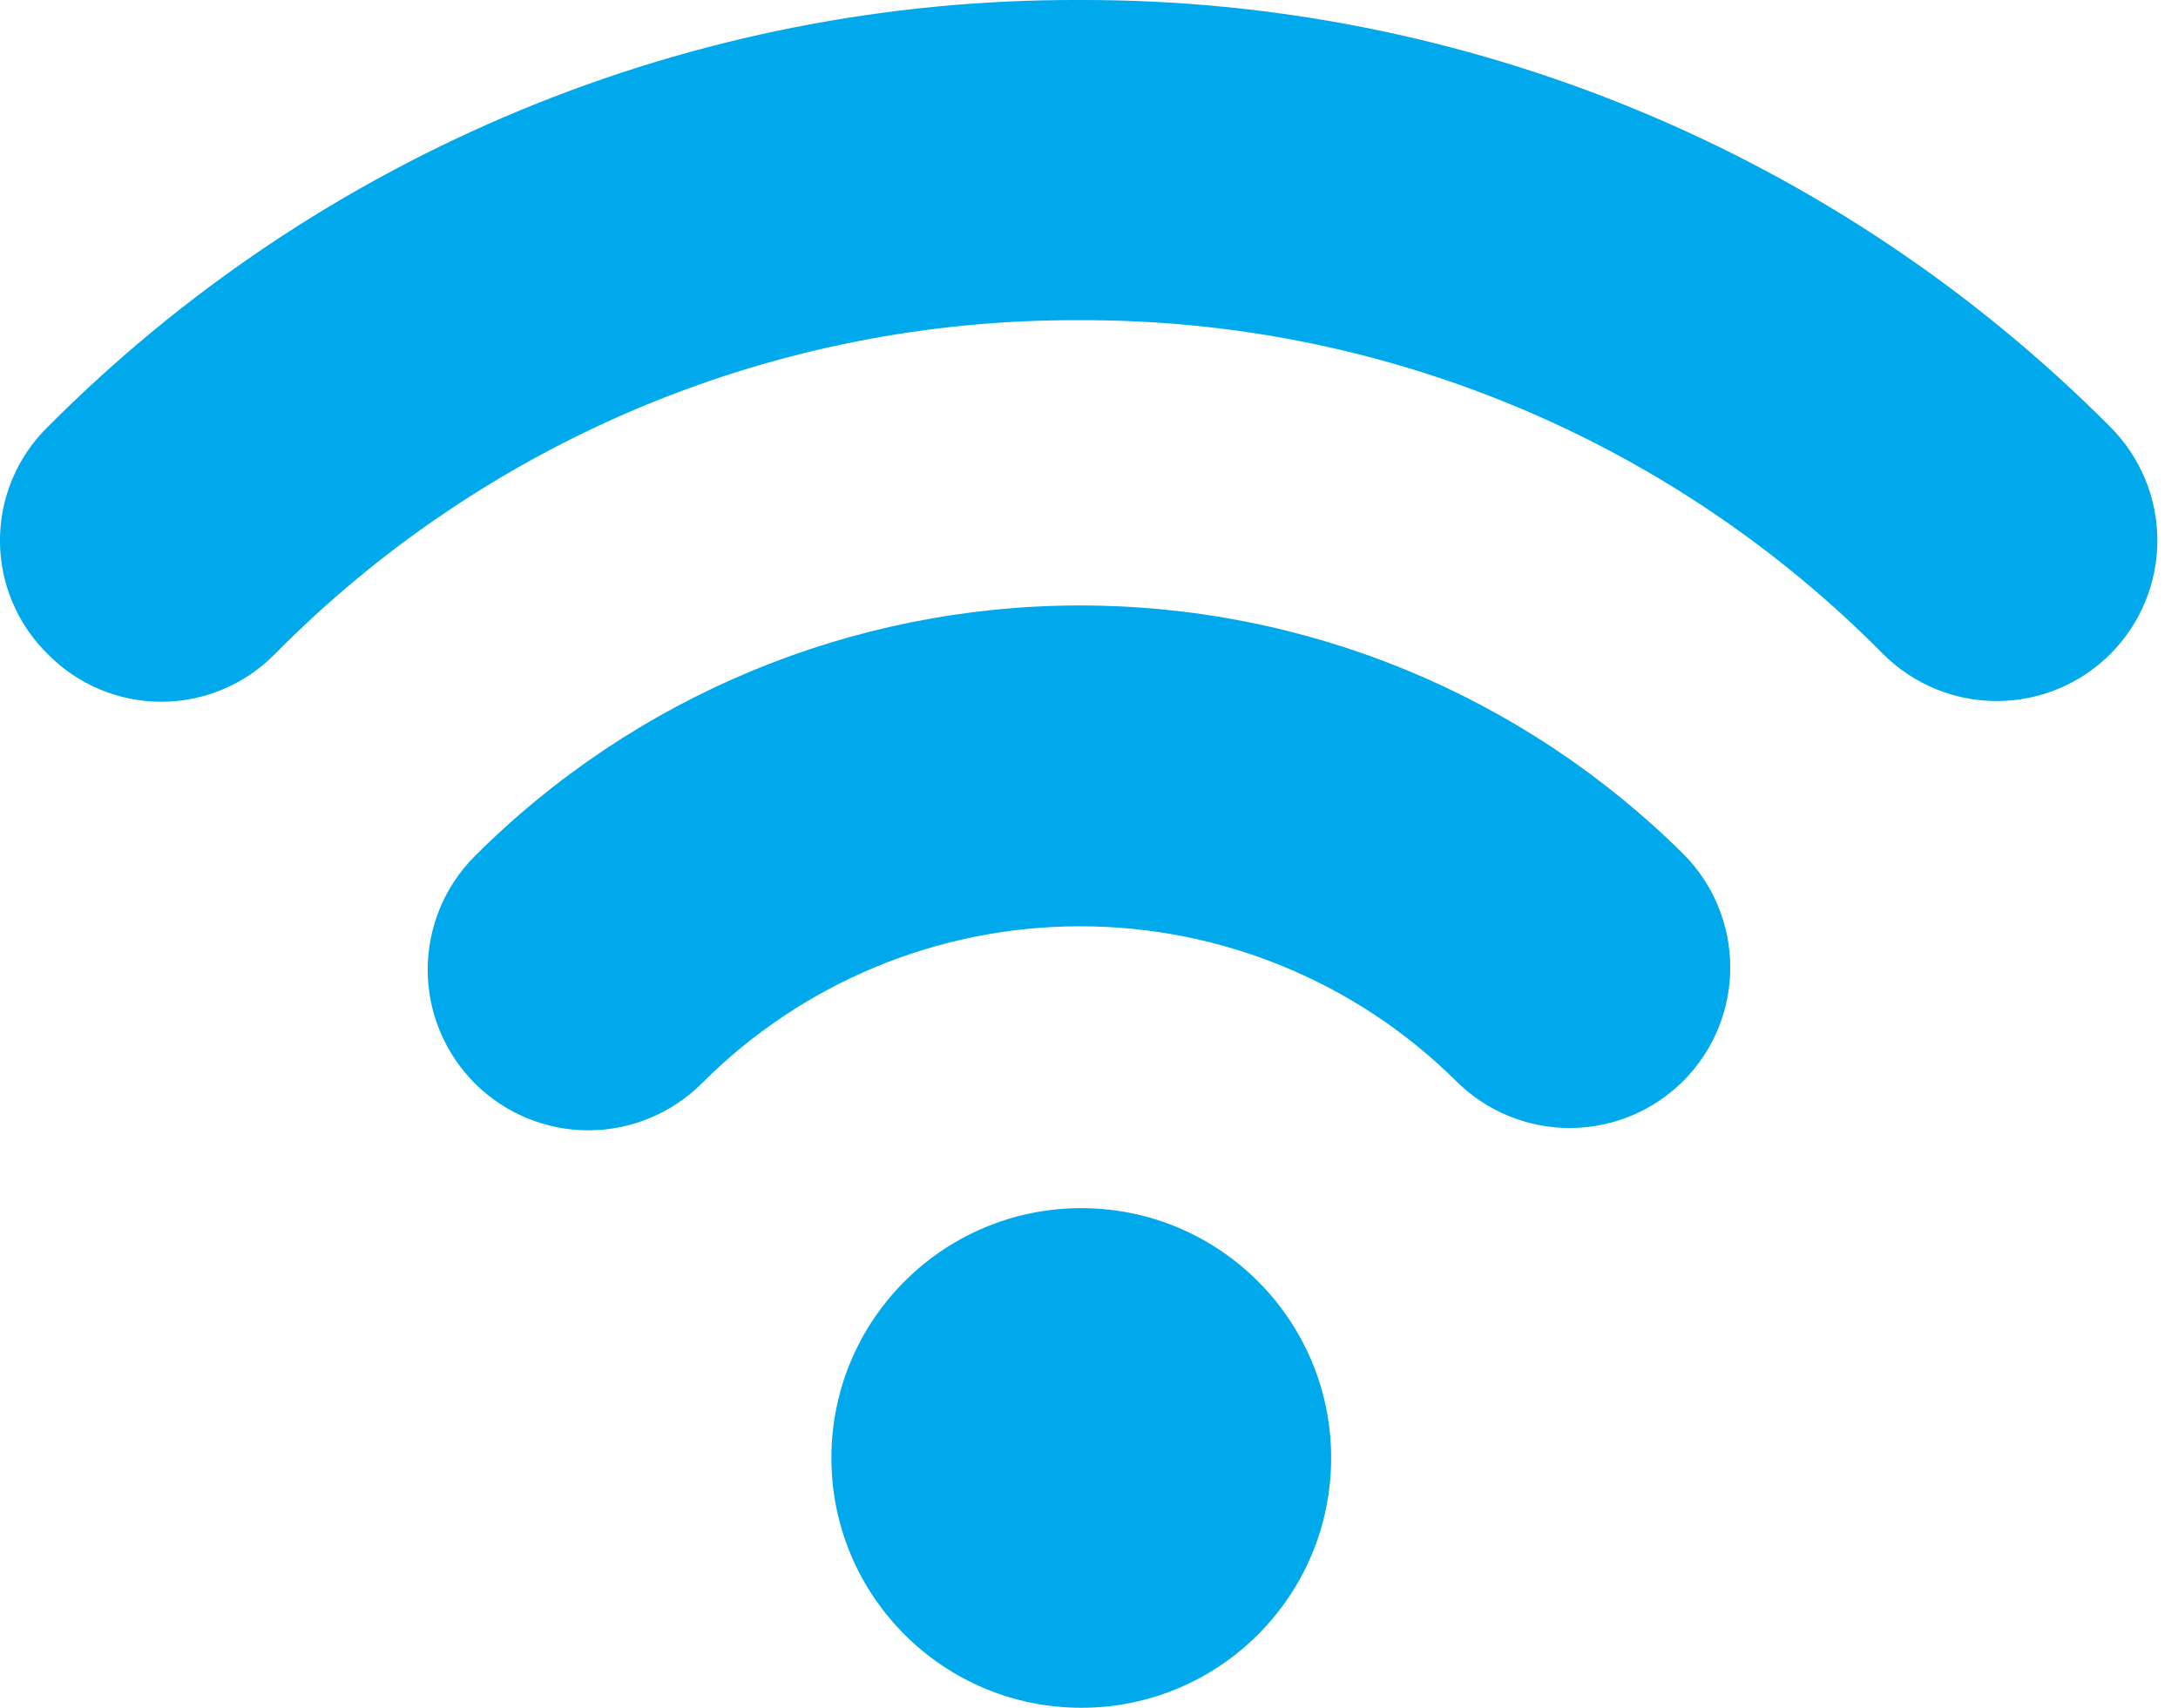 <?xml version="1.0" encoding="UTF-8"?>
<svg xmlns="http://www.w3.org/2000/svg" width="51" height="40" viewBox="0 0 51 40" fill="none">
  <g clip-path="url(#clip0_5377_16757)">
    <path d="M49.415 10C46.251 6.818 42.488 4.296 38.342 2.58C34.197 0.863 29.753 -0.014 25.266 -0V-0C20.779 -0.014 16.335 0.863 12.189 2.58C8.044 4.296 4.281 6.818 1.117 10C0.763 10.346 0.482 10.76 0.29 11.217C0.098 11.673 -0.001 12.164 -0.001 12.659C-0.001 13.155 0.098 13.645 0.29 14.101C0.482 14.558 0.763 14.972 1.117 15.319C1.464 15.672 1.877 15.954 2.334 16.145C2.791 16.337 3.281 16.436 3.777 16.436C4.272 16.436 4.762 16.337 5.219 16.145C5.676 15.954 6.089 15.672 6.436 15.319C8.896 12.828 11.829 10.853 15.063 9.51C18.296 8.168 21.765 7.484 25.266 7.5V7.5C28.767 7.484 32.236 8.168 35.469 9.51C38.703 10.853 41.635 12.828 44.096 15.319C44.801 16.024 45.758 16.42 46.755 16.42C47.753 16.42 48.709 16.024 49.415 15.319C50.12 14.613 50.517 13.657 50.517 12.659C50.517 11.662 50.12 10.705 49.415 10V10Z" fill="#00A8EC"></path>
    <path d="M11.117 20.053C10.412 20.758 10.015 21.715 10.015 22.712C10.015 23.71 10.412 24.666 11.117 25.372C11.822 26.077 12.779 26.474 13.777 26.474C14.774 26.474 15.731 26.077 16.436 25.372C18.773 23.027 21.945 21.705 25.255 21.695C28.565 21.685 31.744 22.988 34.096 25.319C34.801 26.024 35.758 26.42 36.755 26.42C37.753 26.42 38.709 26.024 39.415 25.319C40.12 24.613 40.516 23.657 40.516 22.659C40.516 21.662 40.12 20.705 39.415 20C35.65 16.263 30.559 14.171 25.255 14.181C19.951 14.191 14.867 16.302 11.117 20.053V20.053Z" fill="#00A8EC"></path>
    <path d="M25.319 39.999C28.55 39.999 31.17 37.38 31.17 34.148C31.17 30.917 28.55 28.297 25.319 28.297C22.088 28.297 19.468 30.917 19.468 34.148C19.468 37.38 22.088 39.999 25.319 39.999Z" fill="#00A8EC"></path>
  </g>
  <defs>
    <clipPath id="clip0_5377_16757">
      <rect width="50.532" height="40" fill="white" transform="translate(0 -0)"></rect>
    </clipPath>
  </defs>
</svg>
